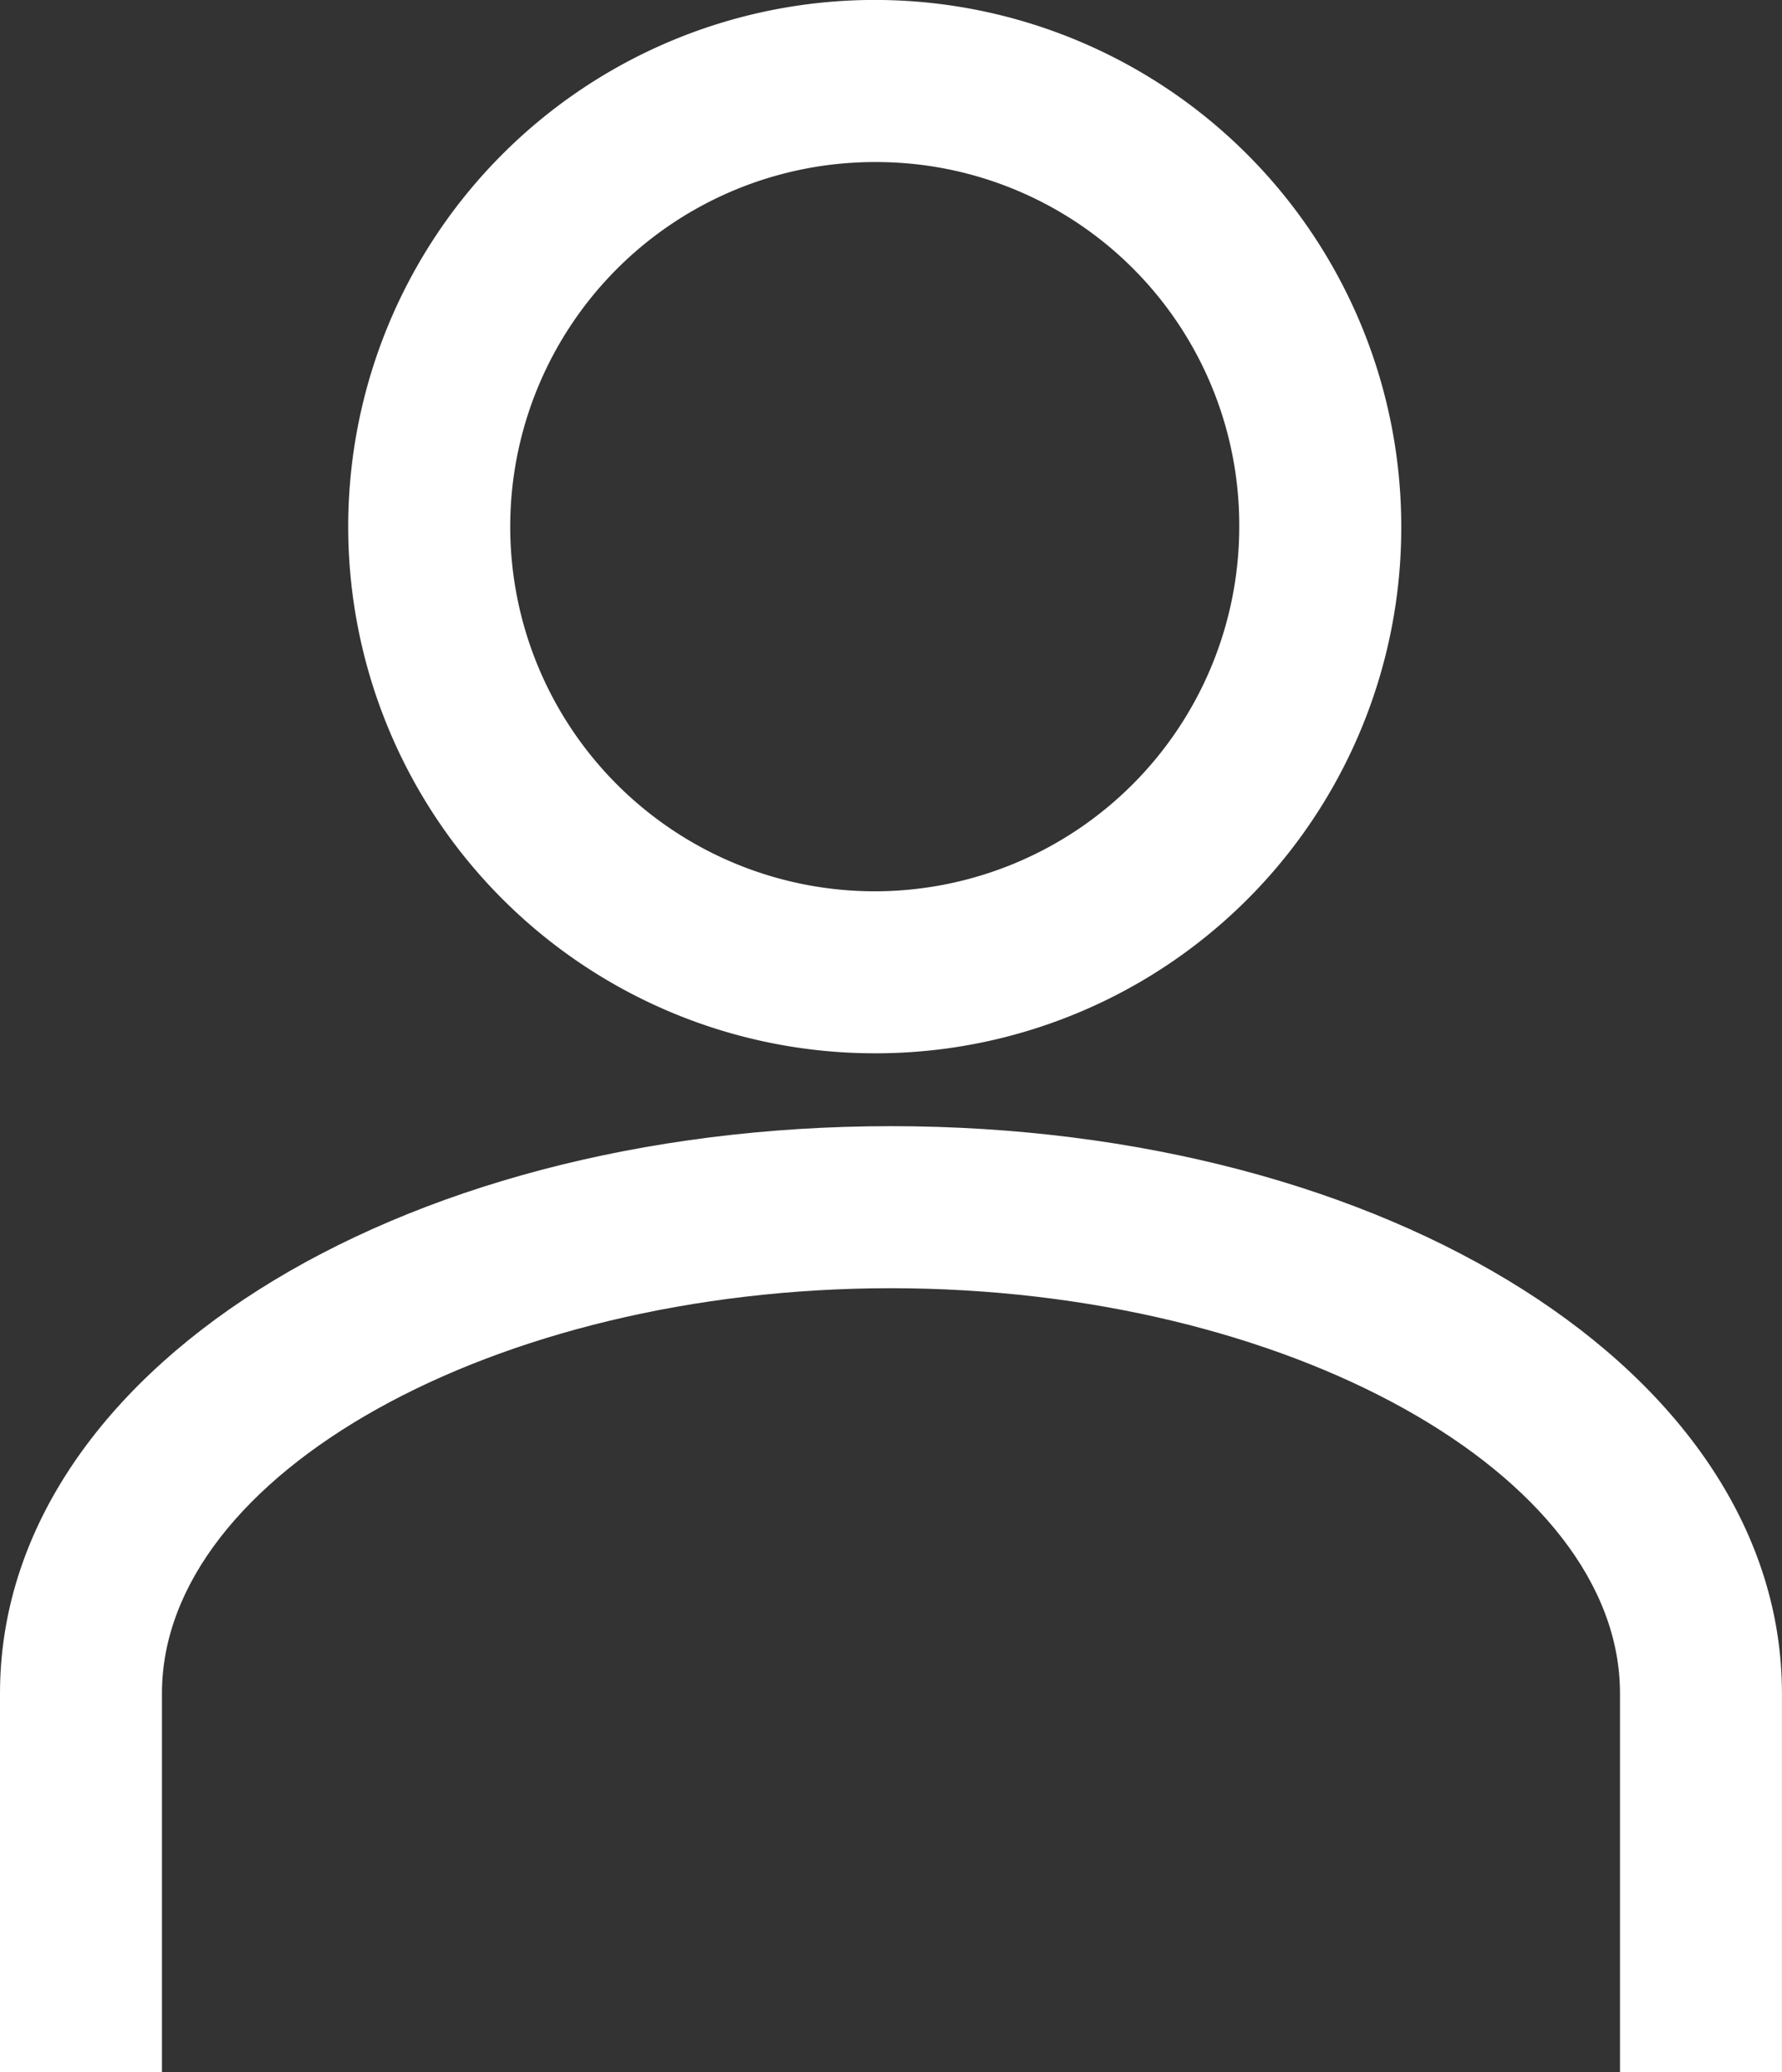 <svg xmlns="http://www.w3.org/2000/svg" width="34.461" height="40.061" viewBox="0 0 34.461 40.061">
  <rect x="0" y="0" width="34.461" height="40.061" fill="#333333" stroke="none"/>
  <g id="Icons1" transform="translate(0 0)">
    <g id="user" transform="translate(0 0)">
      <g id="Group_30" data-name="Group 30" transform="translate(6.734)">
        <path id="Path_11" data-name="Path 11" d="M44.934,39.618A10.182,10.182,0,1,1,55.116,29.436,10.161,10.161,0,0,1,44.934,39.618Zm0-17.23a7.049,7.049,0,1,0,7.049,7.049A7.02,7.02,0,0,0,44.934,22.388Z" transform="translate(-34.752 -19.255)" fill="#fff"/>
      </g>
      <g id="Group_31" data-name="Group 31" transform="translate(0 21.773)">
        <path id="Path_12" data-name="Path 12" d="M34.541,58.256v7.323H31.409V58.256c0-6.187,7.6-10.965,17.23-10.965s17.23,4.777,17.23,10.965v7.323H62.737V58.256c0-4.229-6.423-7.832-14.1-7.832S34.541,54.027,34.541,58.256Z" transform="translate(-31.409 -47.292)" fill="#fff"/>
      </g>
    </g>
  </g>
</svg>
